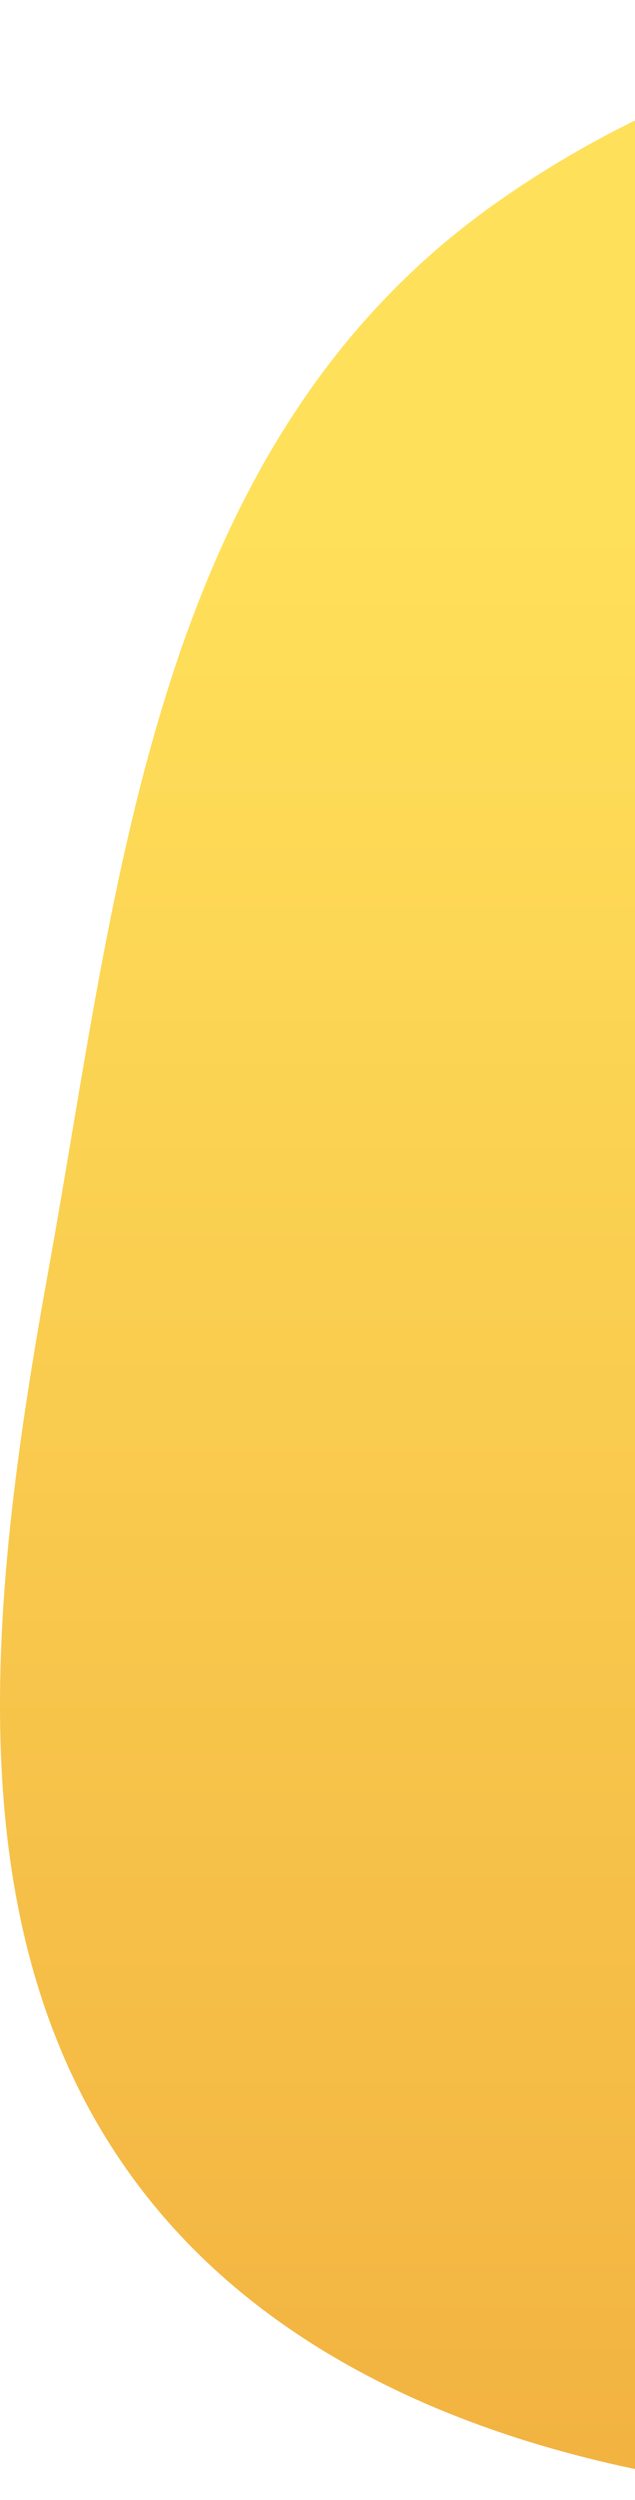 <svg width="196" height="771" viewBox="0 0 196 771" fill="none" xmlns="http://www.w3.org/2000/svg">
<path fill-rule="evenodd" clip-rule="evenodd" d="M152.306 63.162C260.867 -14.084 409.085 -13.474 525.554 27.455C628.224 63.535 661.664 171.655 715.02 260.907C767.478 348.657 875.436 433.595 828.425 534.091C781.349 634.727 629.37 622.257 523.954 669.352C445.626 704.346 381.166 770.344 298.178 770.983C198.805 771.749 96.444 746.206 42.015 673.063C-15.494 595.781 -2.868 490.238 15.144 390.635C36.463 272.738 47.464 137.762 152.306 63.162Z" fill="url(#paint0_linear_1557_16463)"/>
<defs>
<linearGradient id="paint0_linear_1557_16463" x1="420" y1="0" x2="420" y2="771" gradientUnits="userSpaceOnUse">
<stop offset="0.211" stop-color="#FFE05A"/>
<stop offset="1" stop-color="#F2B240"/>
</linearGradient>
</defs>
</svg>
